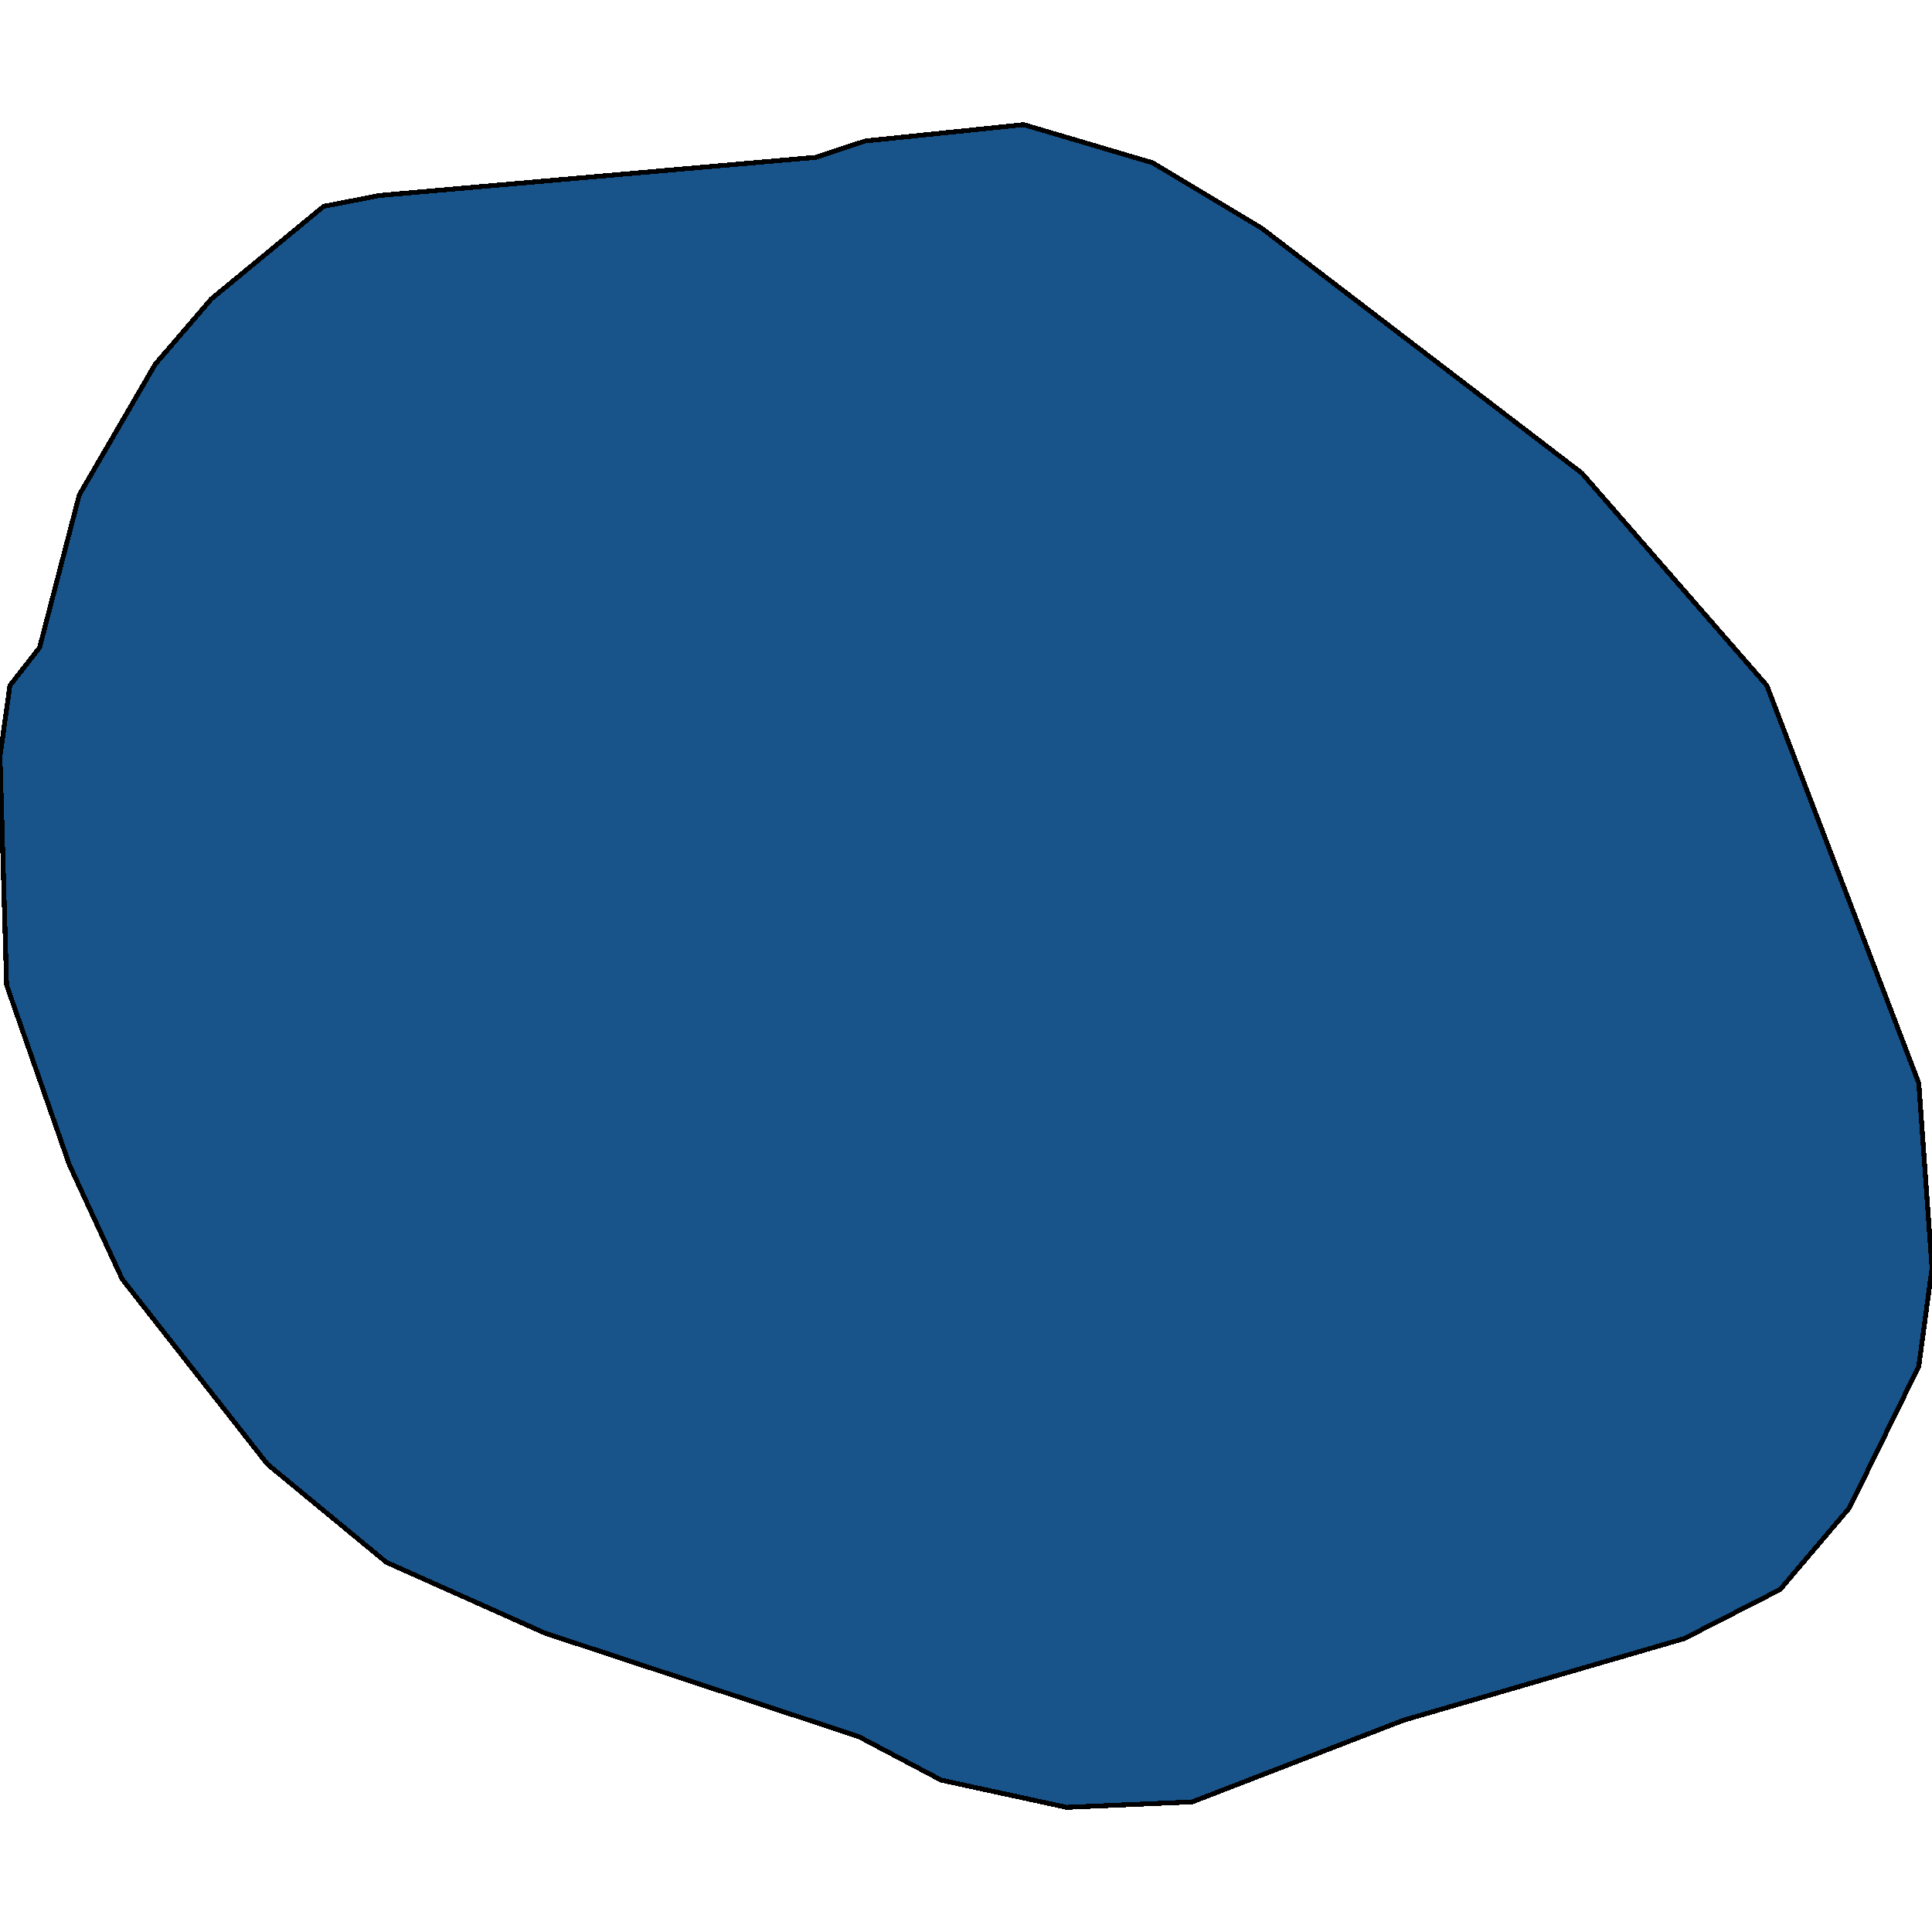 <svg xmlns="http://www.w3.org/2000/svg" width="400" height="400"><path d="M1.368 203.95 0 156.594l2.051-14.657 6.154-7.892 8.205-31.57 15.727-27.06 11.624-13.53L67.009 42.72l11.623-2.255 90.257-7.893 10.256-3.382 32.82-3.383 26.667 7.893 22.565 13.53 66.324 50.737 38.291 43.972 31.453 82.306L400 262.577l-2.735 20.294-14.359 29.314-14.359 16.912-19.83 10.147-58.119 16.911-43.76 16.912-25.983 1.127-25.983-5.637-17.094-9.02-64.957-21.42L80 323.458l-24.615-20.294-30.086-38.333-10.94-23.676Z" style="stroke:#000;fill:#18548a;shape-rendering:crispEdges;stroke-width:1px"/></svg>